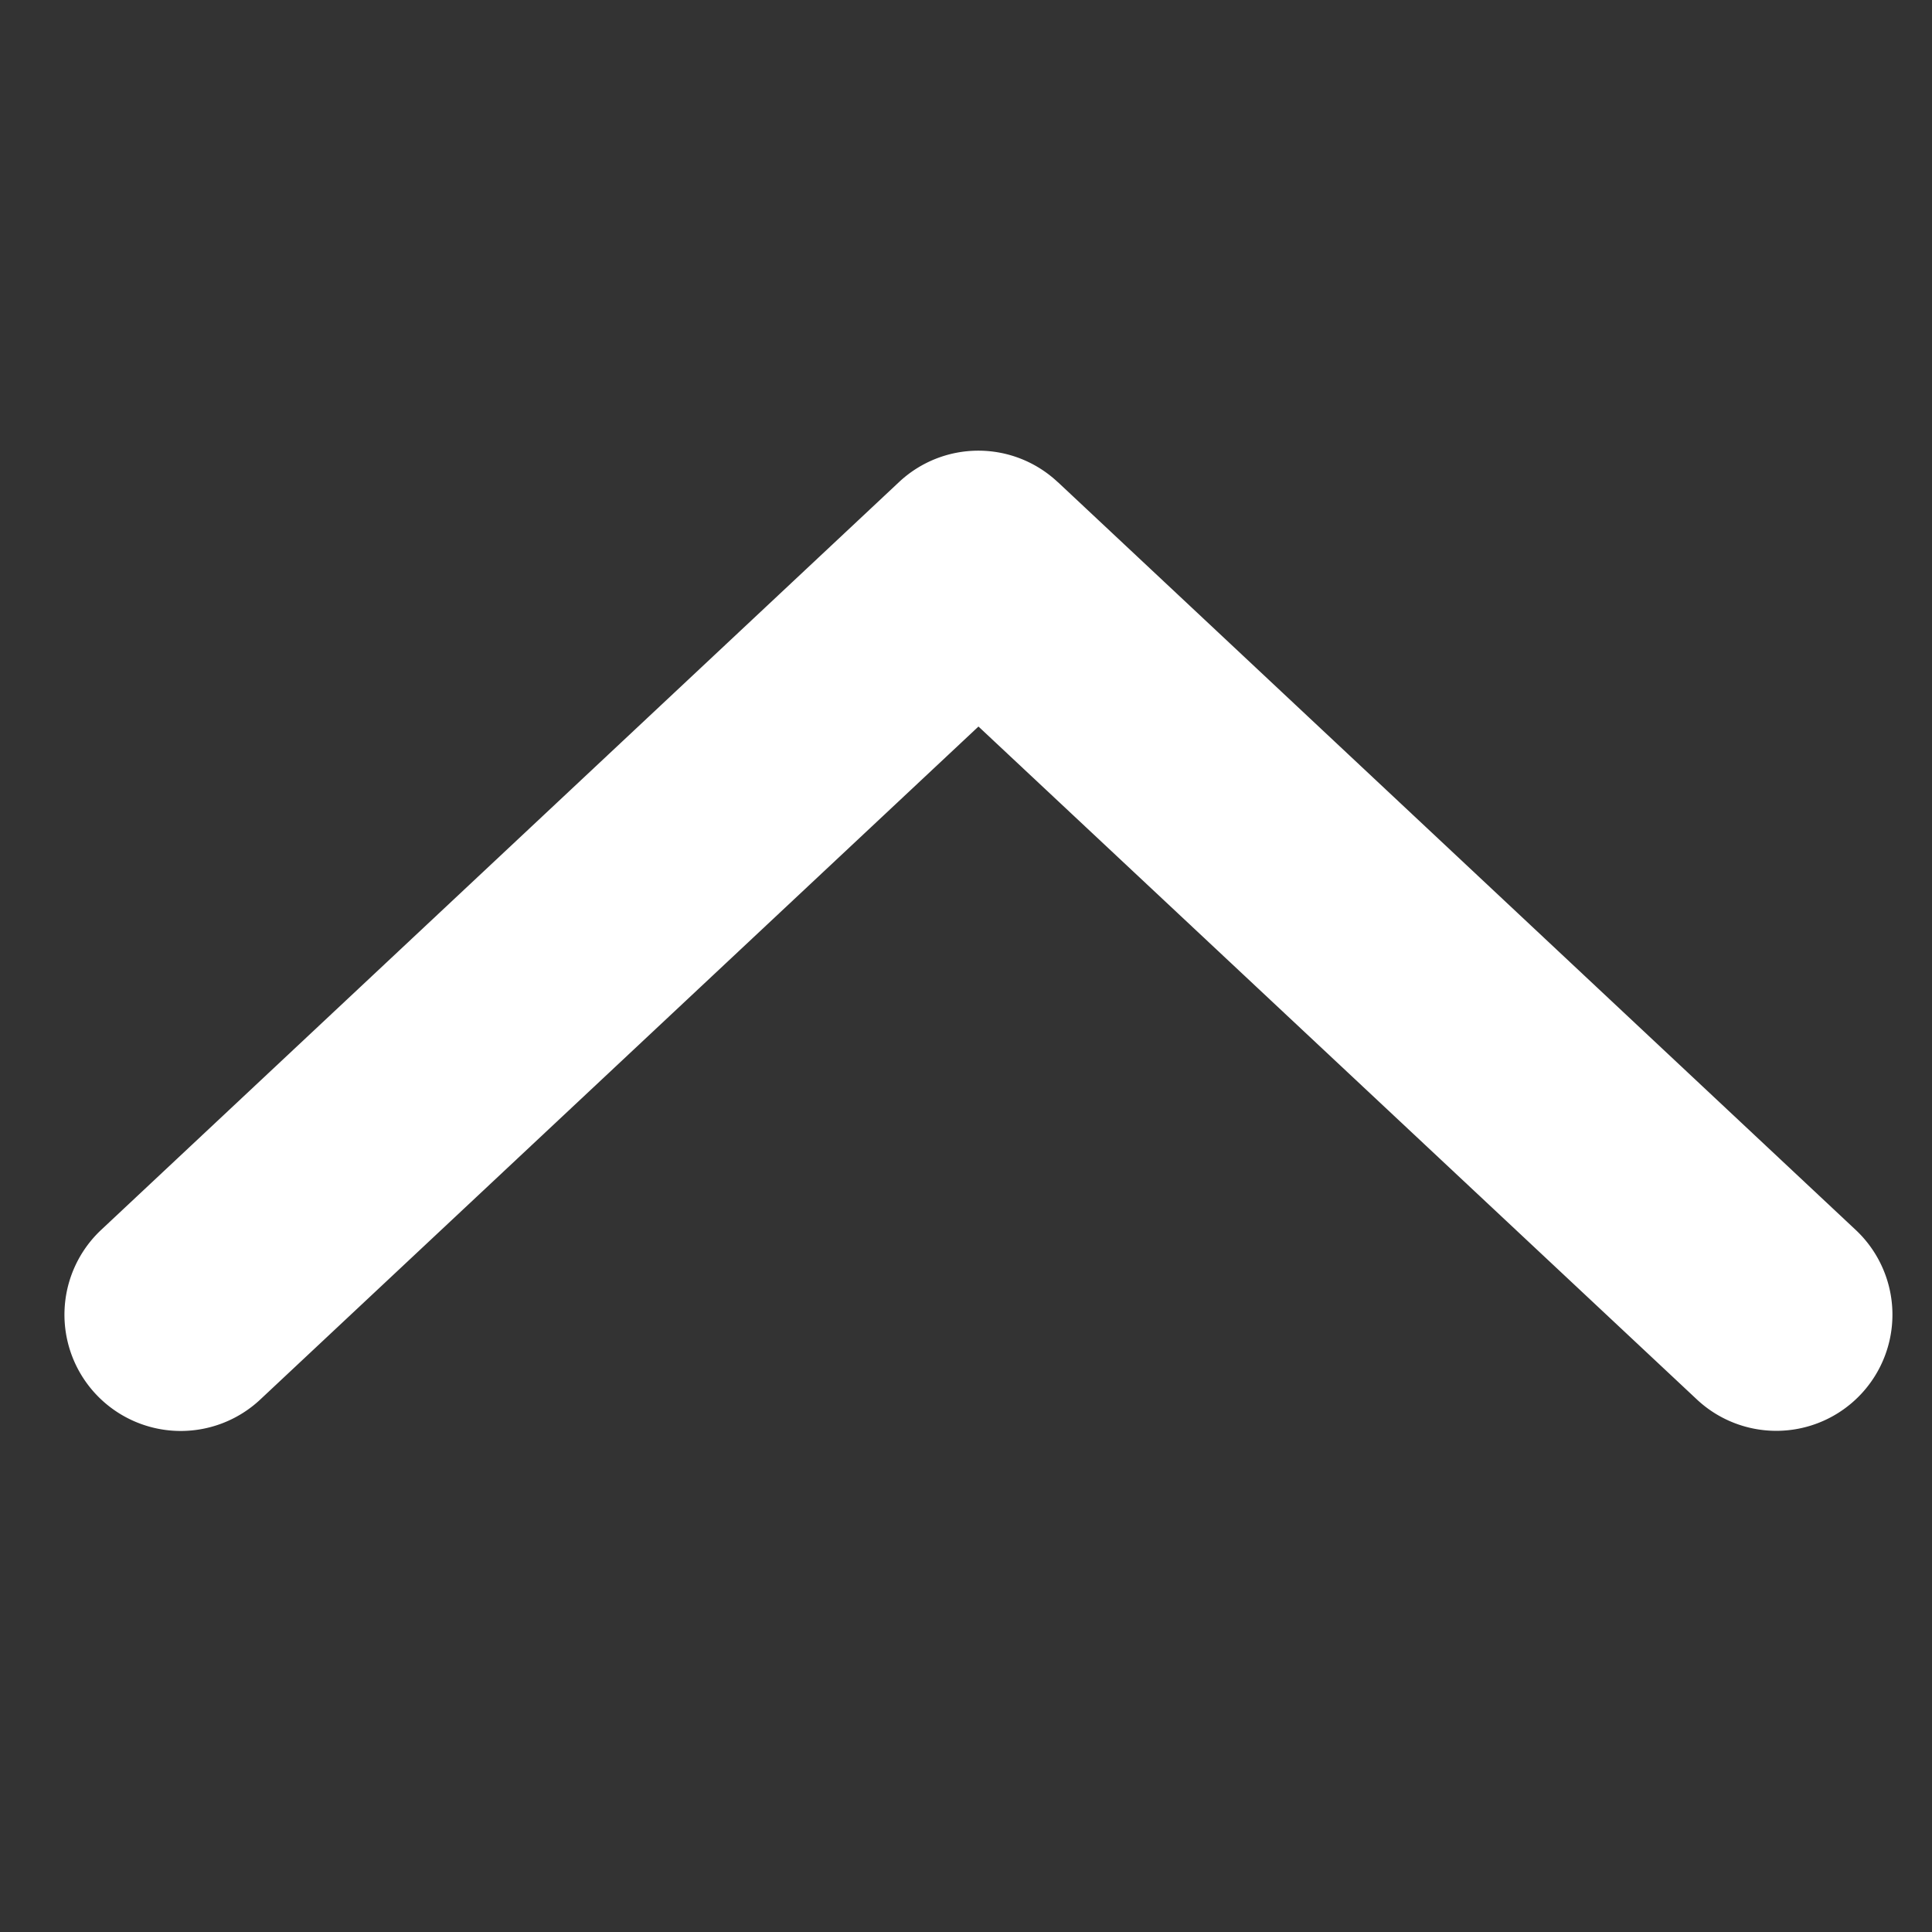 <svg xmlns="http://www.w3.org/2000/svg" xmlns:xlink="http://www.w3.org/1999/xlink" width="20" height="20" viewBox="0 0 20 20">
  <rect x="0" y="0" width="20" height="20" fill="#333333" stroke="none"/>
  <defs>
    <clipPath id="clip-path">
      <rect id="長方形_21469" data-name="長方形 21469" width="20" height="20" transform="translate(-15)" fill="#fff" stroke="#707070" stroke-width="1"/>
    </clipPath>
    <clipPath id="clip-path-2">
      <rect id="長方形_21468" data-name="長方形 21468" width="10.146" height="18.923" fill="#fff"/>
    </clipPath>
  </defs>
  <g id="マスクグループ_1806" data-name="マスクグループ 1806" transform="translate(0 5) rotate(-90)" clip-path="url(#clip-path)">
    <g id="グループ_21501" data-name="グループ 21501" transform="translate(-9.813 0.667)">
      <g id="グループ_21500" data-name="グループ 21500" clip-path="url(#clip-path-2)">
        <path id="パス_37067" data-name="パス 37067" d="M9.821,10.285,2.082,18.542A1.2,1.2,0,1,1,.325,16.9L7.292,9.462.325,2.027A1.2,1.2,0,1,1,2.082.381L9.821,8.638a1.2,1.2,0,0,1,0,1.646" transform="translate(0 0)" fill="#fff"/>
      </g>
    </g>
  </g>
</svg>
